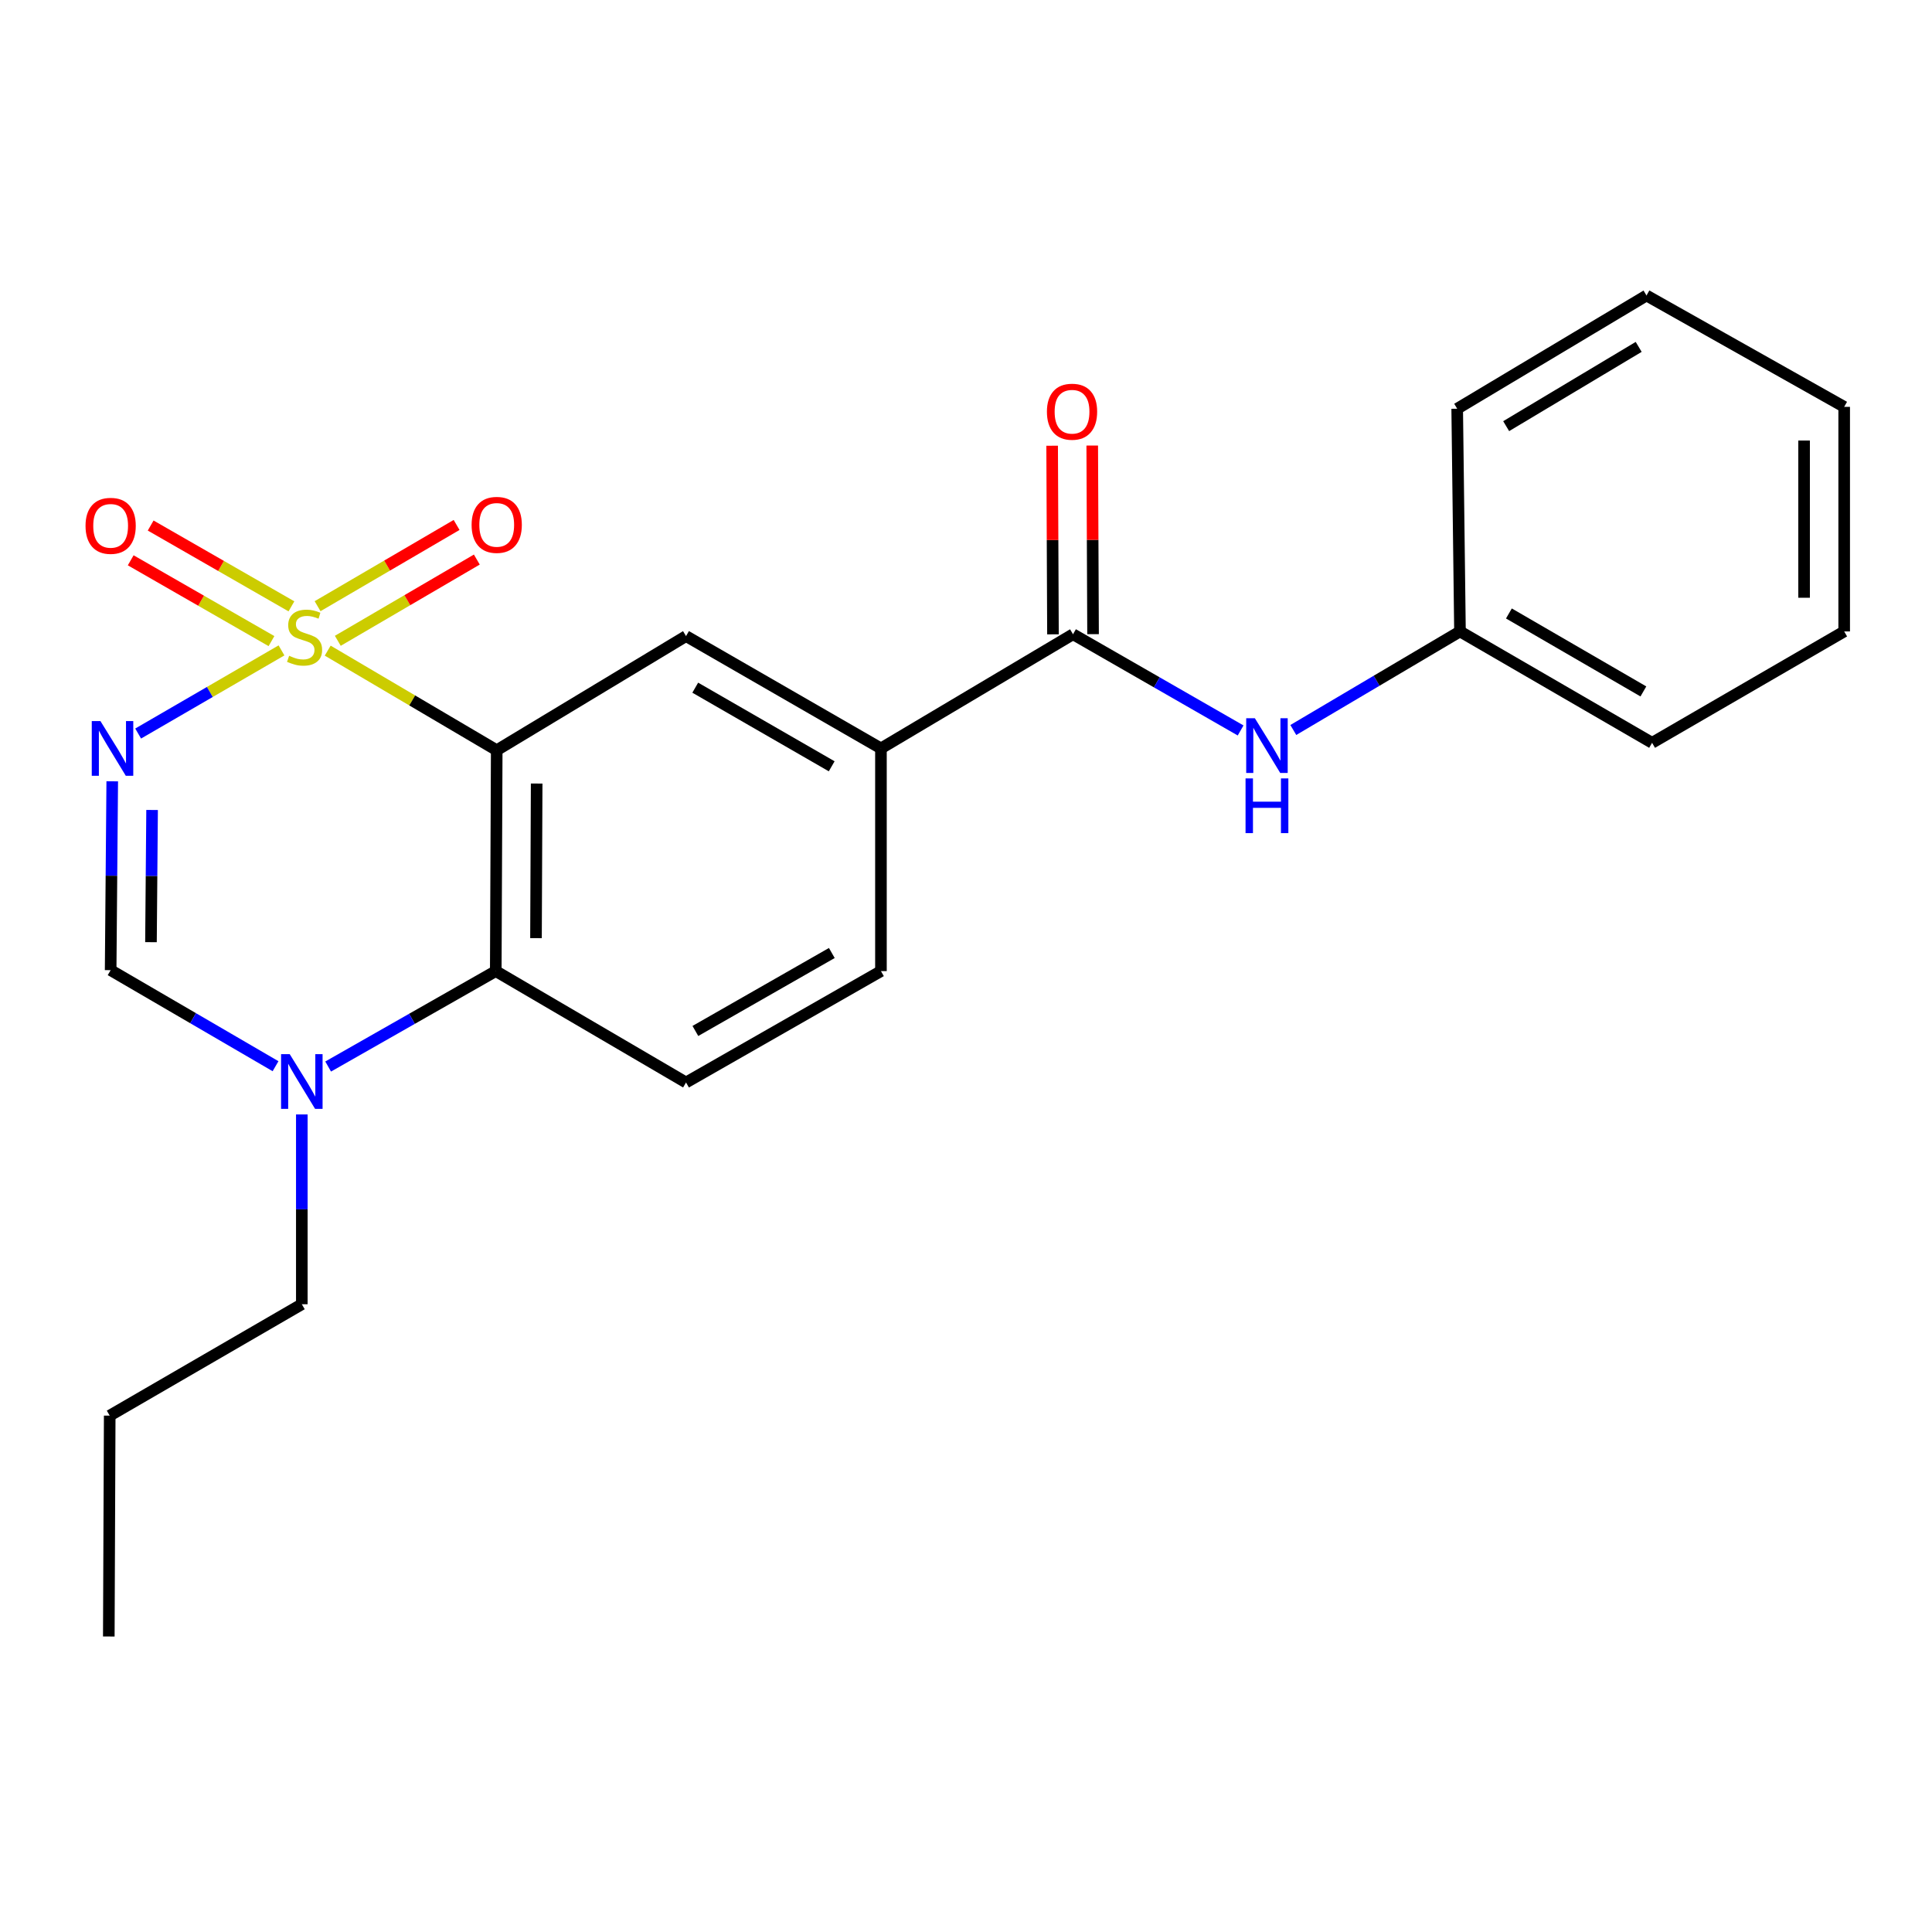 <?xml version='1.0' encoding='iso-8859-1'?>
<svg version='1.1' baseProfile='full'
              xmlns='http://www.w3.org/2000/svg'
                      xmlns:rdkit='http://www.rdkit.org/xml'
                      xmlns:xlink='http://www.w3.org/1999/xlink'
                  xml:space='preserve'
width='1000px' height='1000px' viewBox='0 0 1000 1000'>
<!-- END OF HEADER -->
<rect style='opacity:1.0;fill:#FFFFFF;stroke:none' width='1000' height='1000' x='0' y='0'> </rect>
<path class='bond-0' d='M 169.619,336.766 L 213.361,362.543' style='fill:none;fill-rule:evenodd;stroke:#CCCC00;stroke-width:6px;stroke-linecap:butt;stroke-linejoin:miter;stroke-opacity:1' />
<path class='bond-0' d='M 213.361,362.543 L 257.102,388.321' style='fill:none;fill-rule:evenodd;stroke:#000000;stroke-width:6px;stroke-linecap:butt;stroke-linejoin:miter;stroke-opacity:1' />
<path class='bond-1' d='M 145.7,336.647 L 108.604,358.163' style='fill:none;fill-rule:evenodd;stroke:#CCCC00;stroke-width:6px;stroke-linecap:butt;stroke-linejoin:miter;stroke-opacity:1' />
<path class='bond-1' d='M 108.604,358.163 L 71.507,379.68' style='fill:none;fill-rule:evenodd;stroke:#0000FF;stroke-width:6px;stroke-linecap:butt;stroke-linejoin:miter;stroke-opacity:1' />
<path class='bond-8' d='M 150.845,313.843 L 114.415,292.929' style='fill:none;fill-rule:evenodd;stroke:#CCCC00;stroke-width:6px;stroke-linecap:butt;stroke-linejoin:miter;stroke-opacity:1' />
<path class='bond-8' d='M 114.415,292.929 L 77.985,272.016' style='fill:none;fill-rule:evenodd;stroke:#FF0000;stroke-width:6px;stroke-linecap:butt;stroke-linejoin:miter;stroke-opacity:1' />
<path class='bond-8' d='M 140.514,331.838 L 104.084,310.925' style='fill:none;fill-rule:evenodd;stroke:#CCCC00;stroke-width:6px;stroke-linecap:butt;stroke-linejoin:miter;stroke-opacity:1' />
<path class='bond-8' d='M 104.084,310.925 L 67.654,290.011' style='fill:none;fill-rule:evenodd;stroke:#FF0000;stroke-width:6px;stroke-linecap:butt;stroke-linejoin:miter;stroke-opacity:1' />
<path class='bond-9' d='M 174.848,331.682 L 210.826,310.655' style='fill:none;fill-rule:evenodd;stroke:#CCCC00;stroke-width:6px;stroke-linecap:butt;stroke-linejoin:miter;stroke-opacity:1' />
<path class='bond-9' d='M 210.826,310.655 L 246.804,289.628' style='fill:none;fill-rule:evenodd;stroke:#FF0000;stroke-width:6px;stroke-linecap:butt;stroke-linejoin:miter;stroke-opacity:1' />
<path class='bond-9' d='M 164.378,313.767 L 200.356,292.74' style='fill:none;fill-rule:evenodd;stroke:#CCCC00;stroke-width:6px;stroke-linecap:butt;stroke-linejoin:miter;stroke-opacity:1' />
<path class='bond-9' d='M 200.356,292.74 L 236.334,271.713' style='fill:none;fill-rule:evenodd;stroke:#FF0000;stroke-width:6px;stroke-linecap:butt;stroke-linejoin:miter;stroke-opacity:1' />
<path class='bond-2' d='M 257.102,388.321 L 256.606,502.64' style='fill:none;fill-rule:evenodd;stroke:#000000;stroke-width:6px;stroke-linecap:butt;stroke-linejoin:miter;stroke-opacity:1' />
<path class='bond-2' d='M 277.777,405.558 L 277.43,485.582' style='fill:none;fill-rule:evenodd;stroke:#000000;stroke-width:6px;stroke-linecap:butt;stroke-linejoin:miter;stroke-opacity:1' />
<path class='bond-5' d='M 257.102,388.321 L 355.087,329.242' style='fill:none;fill-rule:evenodd;stroke:#000000;stroke-width:6px;stroke-linecap:butt;stroke-linejoin:miter;stroke-opacity:1' />
<path class='bond-3' d='M 58.096,404.405 L 57.683,453.28' style='fill:none;fill-rule:evenodd;stroke:#0000FF;stroke-width:6px;stroke-linecap:butt;stroke-linejoin:miter;stroke-opacity:1' />
<path class='bond-3' d='M 57.683,453.28 L 57.271,502.156' style='fill:none;fill-rule:evenodd;stroke:#000000;stroke-width:6px;stroke-linecap:butt;stroke-linejoin:miter;stroke-opacity:1' />
<path class='bond-3' d='M 78.721,419.243 L 78.432,453.455' style='fill:none;fill-rule:evenodd;stroke:#0000FF;stroke-width:6px;stroke-linecap:butt;stroke-linejoin:miter;stroke-opacity:1' />
<path class='bond-3' d='M 78.432,453.455 L 78.144,487.668' style='fill:none;fill-rule:evenodd;stroke:#000000;stroke-width:6px;stroke-linecap:butt;stroke-linejoin:miter;stroke-opacity:1' />
<path class='bond-11' d='M 256.606,502.64 L 355.087,560.289' style='fill:none;fill-rule:evenodd;stroke:#000000;stroke-width:6px;stroke-linecap:butt;stroke-linejoin:miter;stroke-opacity:1' />
<path class='bond-23' d='M 256.606,502.64 L 213.229,527.337' style='fill:none;fill-rule:evenodd;stroke:#000000;stroke-width:6px;stroke-linecap:butt;stroke-linejoin:miter;stroke-opacity:1' />
<path class='bond-23' d='M 213.229,527.337 L 169.852,552.035' style='fill:none;fill-rule:evenodd;stroke:#0000FF;stroke-width:6px;stroke-linecap:butt;stroke-linejoin:miter;stroke-opacity:1' />
<path class='bond-4' d='M 57.271,502.156 L 99.946,527.013' style='fill:none;fill-rule:evenodd;stroke:#000000;stroke-width:6px;stroke-linecap:butt;stroke-linejoin:miter;stroke-opacity:1' />
<path class='bond-4' d='M 99.946,527.013 L 142.621,551.87' style='fill:none;fill-rule:evenodd;stroke:#0000FF;stroke-width:6px;stroke-linecap:butt;stroke-linejoin:miter;stroke-opacity:1' />
<path class='bond-15' d='M 156.224,576.836 L 156.224,625.953' style='fill:none;fill-rule:evenodd;stroke:#0000FF;stroke-width:6px;stroke-linecap:butt;stroke-linejoin:miter;stroke-opacity:1' />
<path class='bond-15' d='M 156.224,625.953 L 156.224,675.07' style='fill:none;fill-rule:evenodd;stroke:#000000;stroke-width:6px;stroke-linecap:butt;stroke-linejoin:miter;stroke-opacity:1' />
<path class='bond-7' d='M 355.087,329.242 L 455.976,387.375' style='fill:none;fill-rule:evenodd;stroke:#000000;stroke-width:6px;stroke-linecap:butt;stroke-linejoin:miter;stroke-opacity:1' />
<path class='bond-7' d='M 359.861,355.94 L 430.483,396.634' style='fill:none;fill-rule:evenodd;stroke:#000000;stroke-width:6px;stroke-linecap:butt;stroke-linejoin:miter;stroke-opacity:1' />
<path class='bond-6' d='M 555.39,328.285 L 455.976,387.375' style='fill:none;fill-rule:evenodd;stroke:#000000;stroke-width:6px;stroke-linecap:butt;stroke-linejoin:miter;stroke-opacity:1' />
<path class='bond-10' d='M 555.39,328.285 L 598.765,353.185' style='fill:none;fill-rule:evenodd;stroke:#000000;stroke-width:6px;stroke-linecap:butt;stroke-linejoin:miter;stroke-opacity:1' />
<path class='bond-10' d='M 598.765,353.185 L 642.139,378.085' style='fill:none;fill-rule:evenodd;stroke:#0000FF;stroke-width:6px;stroke-linecap:butt;stroke-linejoin:miter;stroke-opacity:1' />
<path class='bond-12' d='M 565.765,328.239 L 565.55,279.428' style='fill:none;fill-rule:evenodd;stroke:#000000;stroke-width:6px;stroke-linecap:butt;stroke-linejoin:miter;stroke-opacity:1' />
<path class='bond-12' d='M 565.55,279.428 L 565.336,230.616' style='fill:none;fill-rule:evenodd;stroke:#FF0000;stroke-width:6px;stroke-linecap:butt;stroke-linejoin:miter;stroke-opacity:1' />
<path class='bond-12' d='M 545.016,328.33 L 544.801,279.519' style='fill:none;fill-rule:evenodd;stroke:#000000;stroke-width:6px;stroke-linecap:butt;stroke-linejoin:miter;stroke-opacity:1' />
<path class='bond-12' d='M 544.801,279.519 L 544.586,230.707' style='fill:none;fill-rule:evenodd;stroke:#FF0000;stroke-width:6px;stroke-linecap:butt;stroke-linejoin:miter;stroke-opacity:1' />
<path class='bond-13' d='M 455.976,387.375 L 455.976,502.64' style='fill:none;fill-rule:evenodd;stroke:#000000;stroke-width:6px;stroke-linecap:butt;stroke-linejoin:miter;stroke-opacity:1' />
<path class='bond-14' d='M 669.415,377.845 L 712.549,352.338' style='fill:none;fill-rule:evenodd;stroke:#0000FF;stroke-width:6px;stroke-linecap:butt;stroke-linejoin:miter;stroke-opacity:1' />
<path class='bond-14' d='M 712.549,352.338 L 755.683,326.832' style='fill:none;fill-rule:evenodd;stroke:#000000;stroke-width:6px;stroke-linecap:butt;stroke-linejoin:miter;stroke-opacity:1' />
<path class='bond-24' d='M 355.087,560.289 L 455.976,502.64' style='fill:none;fill-rule:evenodd;stroke:#000000;stroke-width:6px;stroke-linecap:butt;stroke-linejoin:miter;stroke-opacity:1' />
<path class='bond-24' d='M 359.926,533.626 L 430.548,493.271' style='fill:none;fill-rule:evenodd;stroke:#000000;stroke-width:6px;stroke-linecap:butt;stroke-linejoin:miter;stroke-opacity:1' />
<path class='bond-16' d='M 755.683,326.832 L 855.12,384.482' style='fill:none;fill-rule:evenodd;stroke:#000000;stroke-width:6px;stroke-linecap:butt;stroke-linejoin:miter;stroke-opacity:1' />
<path class='bond-16' d='M 781.005,317.529 L 850.612,357.883' style='fill:none;fill-rule:evenodd;stroke:#000000;stroke-width:6px;stroke-linecap:butt;stroke-linejoin:miter;stroke-opacity:1' />
<path class='bond-17' d='M 755.683,326.832 L 754.242,211.556' style='fill:none;fill-rule:evenodd;stroke:#000000;stroke-width:6px;stroke-linecap:butt;stroke-linejoin:miter;stroke-opacity:1' />
<path class='bond-18' d='M 156.224,675.07 L 56.787,732.731' style='fill:none;fill-rule:evenodd;stroke:#000000;stroke-width:6px;stroke-linecap:butt;stroke-linejoin:miter;stroke-opacity:1' />
<path class='bond-21' d='M 855.12,384.482 L 954.545,326.832' style='fill:none;fill-rule:evenodd;stroke:#000000;stroke-width:6px;stroke-linecap:butt;stroke-linejoin:miter;stroke-opacity:1' />
<path class='bond-20' d='M 754.242,211.556 L 852.226,152.95' style='fill:none;fill-rule:evenodd;stroke:#000000;stroke-width:6px;stroke-linecap:butt;stroke-linejoin:miter;stroke-opacity:1' />
<path class='bond-20' d='M 779.59,220.573 L 848.18,179.548' style='fill:none;fill-rule:evenodd;stroke:#000000;stroke-width:6px;stroke-linecap:butt;stroke-linejoin:miter;stroke-opacity:1' />
<path class='bond-19' d='M 56.787,732.731 L 56.314,847.05' style='fill:none;fill-rule:evenodd;stroke:#000000;stroke-width:6px;stroke-linecap:butt;stroke-linejoin:miter;stroke-opacity:1' />
<path class='bond-22' d='M 852.226,152.95 L 954.545,210.588' style='fill:none;fill-rule:evenodd;stroke:#000000;stroke-width:6px;stroke-linecap:butt;stroke-linejoin:miter;stroke-opacity:1' />
<path class='bond-25' d='M 954.545,326.832 L 954.545,210.588' style='fill:none;fill-rule:evenodd;stroke:#000000;stroke-width:6px;stroke-linecap:butt;stroke-linejoin:miter;stroke-opacity:1' />
<path class='bond-25' d='M 933.796,309.396 L 933.796,228.024' style='fill:none;fill-rule:evenodd;stroke:#000000;stroke-width:6px;stroke-linecap:butt;stroke-linejoin:miter;stroke-opacity:1' />
<path  class='atom-0' d='M 149.653 339.434
Q 149.973 339.554, 151.293 340.114
Q 152.613 340.674, 154.053 341.034
Q 155.533 341.354, 156.973 341.354
Q 159.653 341.354, 161.213 340.074
Q 162.773 338.754, 162.773 336.474
Q 162.773 334.914, 161.973 333.954
Q 161.213 332.994, 160.013 332.474
Q 158.813 331.954, 156.813 331.354
Q 154.293 330.594, 152.773 329.874
Q 151.293 329.154, 150.213 327.634
Q 149.173 326.114, 149.173 323.554
Q 149.173 319.994, 151.573 317.794
Q 154.013 315.594, 158.813 315.594
Q 162.093 315.594, 165.813 317.154
L 164.893 320.234
Q 161.493 318.834, 158.933 318.834
Q 156.173 318.834, 154.653 319.994
Q 153.133 321.114, 153.173 323.074
Q 153.173 324.594, 153.933 325.514
Q 154.733 326.434, 155.853 326.954
Q 157.013 327.474, 158.933 328.074
Q 161.493 328.874, 163.013 329.674
Q 164.533 330.474, 165.613 332.114
Q 166.733 333.714, 166.733 336.474
Q 166.733 340.394, 164.093 342.514
Q 161.493 344.594, 157.133 344.594
Q 154.613 344.594, 152.693 344.034
Q 150.813 343.514, 148.573 342.594
L 149.653 339.434
' fill='#CCCC00'/>
<path  class='atom-2' d='M 51.979 373.215
L 61.259 388.215
Q 62.179 389.695, 63.659 392.375
Q 65.139 395.055, 65.219 395.215
L 65.219 373.215
L 68.979 373.215
L 68.979 401.535
L 65.099 401.535
L 55.139 385.135
Q 53.979 383.215, 52.739 381.015
Q 51.539 378.815, 51.179 378.135
L 51.179 401.535
L 47.499 401.535
L 47.499 373.215
L 51.979 373.215
' fill='#0000FF'/>
<path  class='atom-5' d='M 149.964 545.634
L 159.244 560.634
Q 160.164 562.114, 161.644 564.794
Q 163.124 567.474, 163.204 567.634
L 163.204 545.634
L 166.964 545.634
L 166.964 573.954
L 163.084 573.954
L 153.124 557.554
Q 151.964 555.634, 150.724 553.434
Q 149.524 551.234, 149.164 550.554
L 149.164 573.954
L 145.484 573.954
L 145.484 545.634
L 149.964 545.634
' fill='#0000FF'/>
<path  class='atom-9' d='M 44.271 272.168
Q 44.271 265.368, 47.631 261.568
Q 50.991 257.768, 57.271 257.768
Q 63.551 257.768, 66.911 261.568
Q 70.271 265.368, 70.271 272.168
Q 70.271 279.048, 66.871 282.968
Q 63.471 286.848, 57.271 286.848
Q 51.031 286.848, 47.631 282.968
Q 44.271 279.088, 44.271 272.168
M 57.271 283.648
Q 61.591 283.648, 63.911 280.768
Q 66.271 277.848, 66.271 272.168
Q 66.271 266.608, 63.911 263.808
Q 61.591 260.968, 57.271 260.968
Q 52.951 260.968, 50.591 263.768
Q 48.271 266.568, 48.271 272.168
Q 48.271 277.888, 50.591 280.768
Q 52.951 283.648, 57.271 283.648
' fill='#FF0000'/>
<path  class='atom-10' d='M 244.102 271.672
Q 244.102 264.872, 247.462 261.072
Q 250.822 257.272, 257.102 257.272
Q 263.382 257.272, 266.742 261.072
Q 270.102 264.872, 270.102 271.672
Q 270.102 278.552, 266.702 282.472
Q 263.302 286.352, 257.102 286.352
Q 250.862 286.352, 247.462 282.472
Q 244.102 278.592, 244.102 271.672
M 257.102 283.152
Q 261.422 283.152, 263.742 280.272
Q 266.102 277.352, 266.102 271.672
Q 266.102 266.112, 263.742 263.312
Q 261.422 260.472, 257.102 260.472
Q 252.782 260.472, 250.422 263.272
Q 248.102 266.072, 248.102 271.672
Q 248.102 277.392, 250.422 280.272
Q 252.782 283.152, 257.102 283.152
' fill='#FF0000'/>
<path  class='atom-11' d='M 649.513 371.751
L 658.793 386.751
Q 659.713 388.231, 661.193 390.911
Q 662.673 393.591, 662.753 393.751
L 662.753 371.751
L 666.513 371.751
L 666.513 400.071
L 662.633 400.071
L 652.673 383.671
Q 651.513 381.751, 650.273 379.551
Q 649.073 377.351, 648.713 376.671
L 648.713 400.071
L 645.033 400.071
L 645.033 371.751
L 649.513 371.751
' fill='#0000FF'/>
<path  class='atom-11' d='M 644.693 402.903
L 648.533 402.903
L 648.533 414.943
L 663.013 414.943
L 663.013 402.903
L 666.853 402.903
L 666.853 431.223
L 663.013 431.223
L 663.013 418.143
L 648.533 418.143
L 648.533 431.223
L 644.693 431.223
L 644.693 402.903
' fill='#0000FF'/>
<path  class='atom-13' d='M 541.883 213.1
Q 541.883 206.3, 545.243 202.5
Q 548.603 198.7, 554.883 198.7
Q 561.163 198.7, 564.523 202.5
Q 567.883 206.3, 567.883 213.1
Q 567.883 219.98, 564.483 223.9
Q 561.083 227.78, 554.883 227.78
Q 548.643 227.78, 545.243 223.9
Q 541.883 220.02, 541.883 213.1
M 554.883 224.58
Q 559.203 224.58, 561.523 221.7
Q 563.883 218.78, 563.883 213.1
Q 563.883 207.54, 561.523 204.74
Q 559.203 201.9, 554.883 201.9
Q 550.563 201.9, 548.203 204.7
Q 545.883 207.5, 545.883 213.1
Q 545.883 218.82, 548.203 221.7
Q 550.563 224.58, 554.883 224.58
' fill='#FF0000'/>
</svg>
